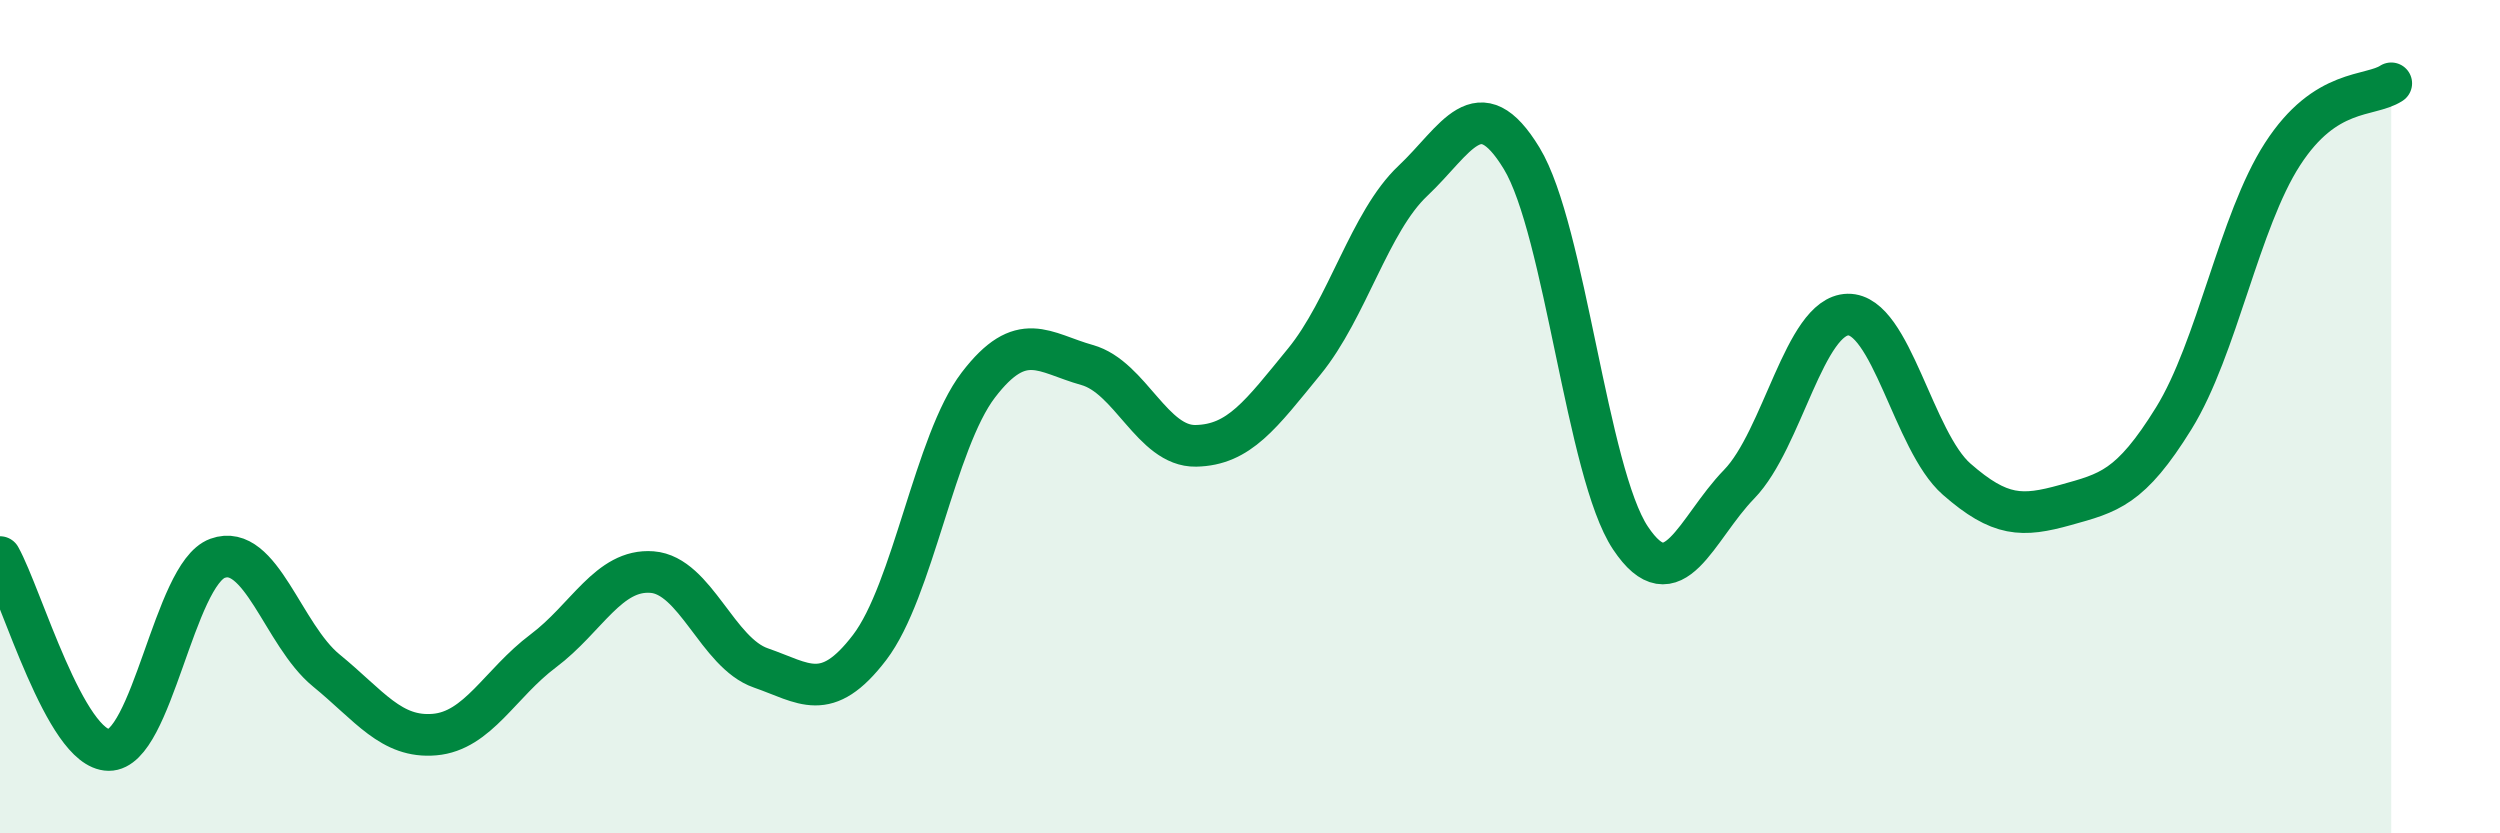 
    <svg width="60" height="20" viewBox="0 0 60 20" xmlns="http://www.w3.org/2000/svg">
      <path
        d="M 0,13.37 C 0.52,14.3 1.57,17.99 2.61,18 C 3.65,18.01 4.18,13.78 5.22,13.4 C 6.26,13.02 6.79,15.24 7.83,16.09 C 8.87,16.94 9.39,17.72 10.43,17.63 C 11.47,17.54 12,16.4 13.04,15.62 C 14.08,14.84 14.61,13.65 15.65,13.73 C 16.69,13.81 17.22,15.67 18.26,16.03 C 19.3,16.39 19.83,16.9 20.87,15.54 C 21.91,14.18 22.44,10.6 23.48,9.24 C 24.52,7.88 25.05,8.47 26.09,8.76 C 27.13,9.05 27.66,10.72 28.7,10.7 C 29.74,10.68 30.26,9.95 31.3,8.68 C 32.34,7.41 32.87,5.32 33.91,4.34 C 34.95,3.36 35.48,2.09 36.52,3.8 C 37.56,5.51 38.09,11.35 39.13,12.91 C 40.17,14.47 40.7,12.69 41.74,11.62 C 42.78,10.55 43.31,7.57 44.35,7.55 C 45.39,7.53 45.92,10.59 46.96,11.5 C 48,12.41 48.53,12.41 49.57,12.12 C 50.61,11.83 51.13,11.72 52.17,10.04 C 53.21,8.36 53.74,5.31 54.78,3.7 C 55.82,2.09 56.87,2.34 57.39,2L57.39 20L0 20Z"
        fill="#008740"
        opacity="0.1"
        stroke-linecap="round"
        stroke-linejoin="round"
      />
      <path
        d="M 0,13.37 C 0.52,14.3 1.57,17.99 2.61,18 C 3.65,18.01 4.18,13.78 5.22,13.4 C 6.26,13.02 6.79,15.24 7.83,16.09 C 8.87,16.94 9.39,17.72 10.43,17.63 C 11.47,17.54 12,16.4 13.04,15.62 C 14.08,14.84 14.61,13.65 15.65,13.73 C 16.69,13.81 17.22,15.67 18.26,16.03 C 19.3,16.39 19.83,16.9 20.87,15.54 C 21.91,14.18 22.44,10.6 23.48,9.24 C 24.52,7.88 25.05,8.47 26.09,8.76 C 27.13,9.05 27.66,10.72 28.7,10.7 C 29.74,10.68 30.26,9.95 31.3,8.68 C 32.34,7.41 32.87,5.32 33.91,4.34 C 34.95,3.36 35.48,2.09 36.52,3.8 C 37.56,5.51 38.09,11.35 39.13,12.91 C 40.17,14.47 40.7,12.69 41.74,11.62 C 42.78,10.55 43.31,7.57 44.35,7.55 C 45.39,7.53 45.92,10.59 46.96,11.5 C 48,12.41 48.53,12.41 49.57,12.12 C 50.61,11.83 51.13,11.72 52.17,10.04 C 53.21,8.36 53.74,5.31 54.78,3.7 C 55.82,2.09 56.87,2.34 57.39,2"
        stroke="#008740"
        stroke-width="1"
        fill="none"
        stroke-linecap="round"
        stroke-linejoin="round"
      />
    </svg>
  
